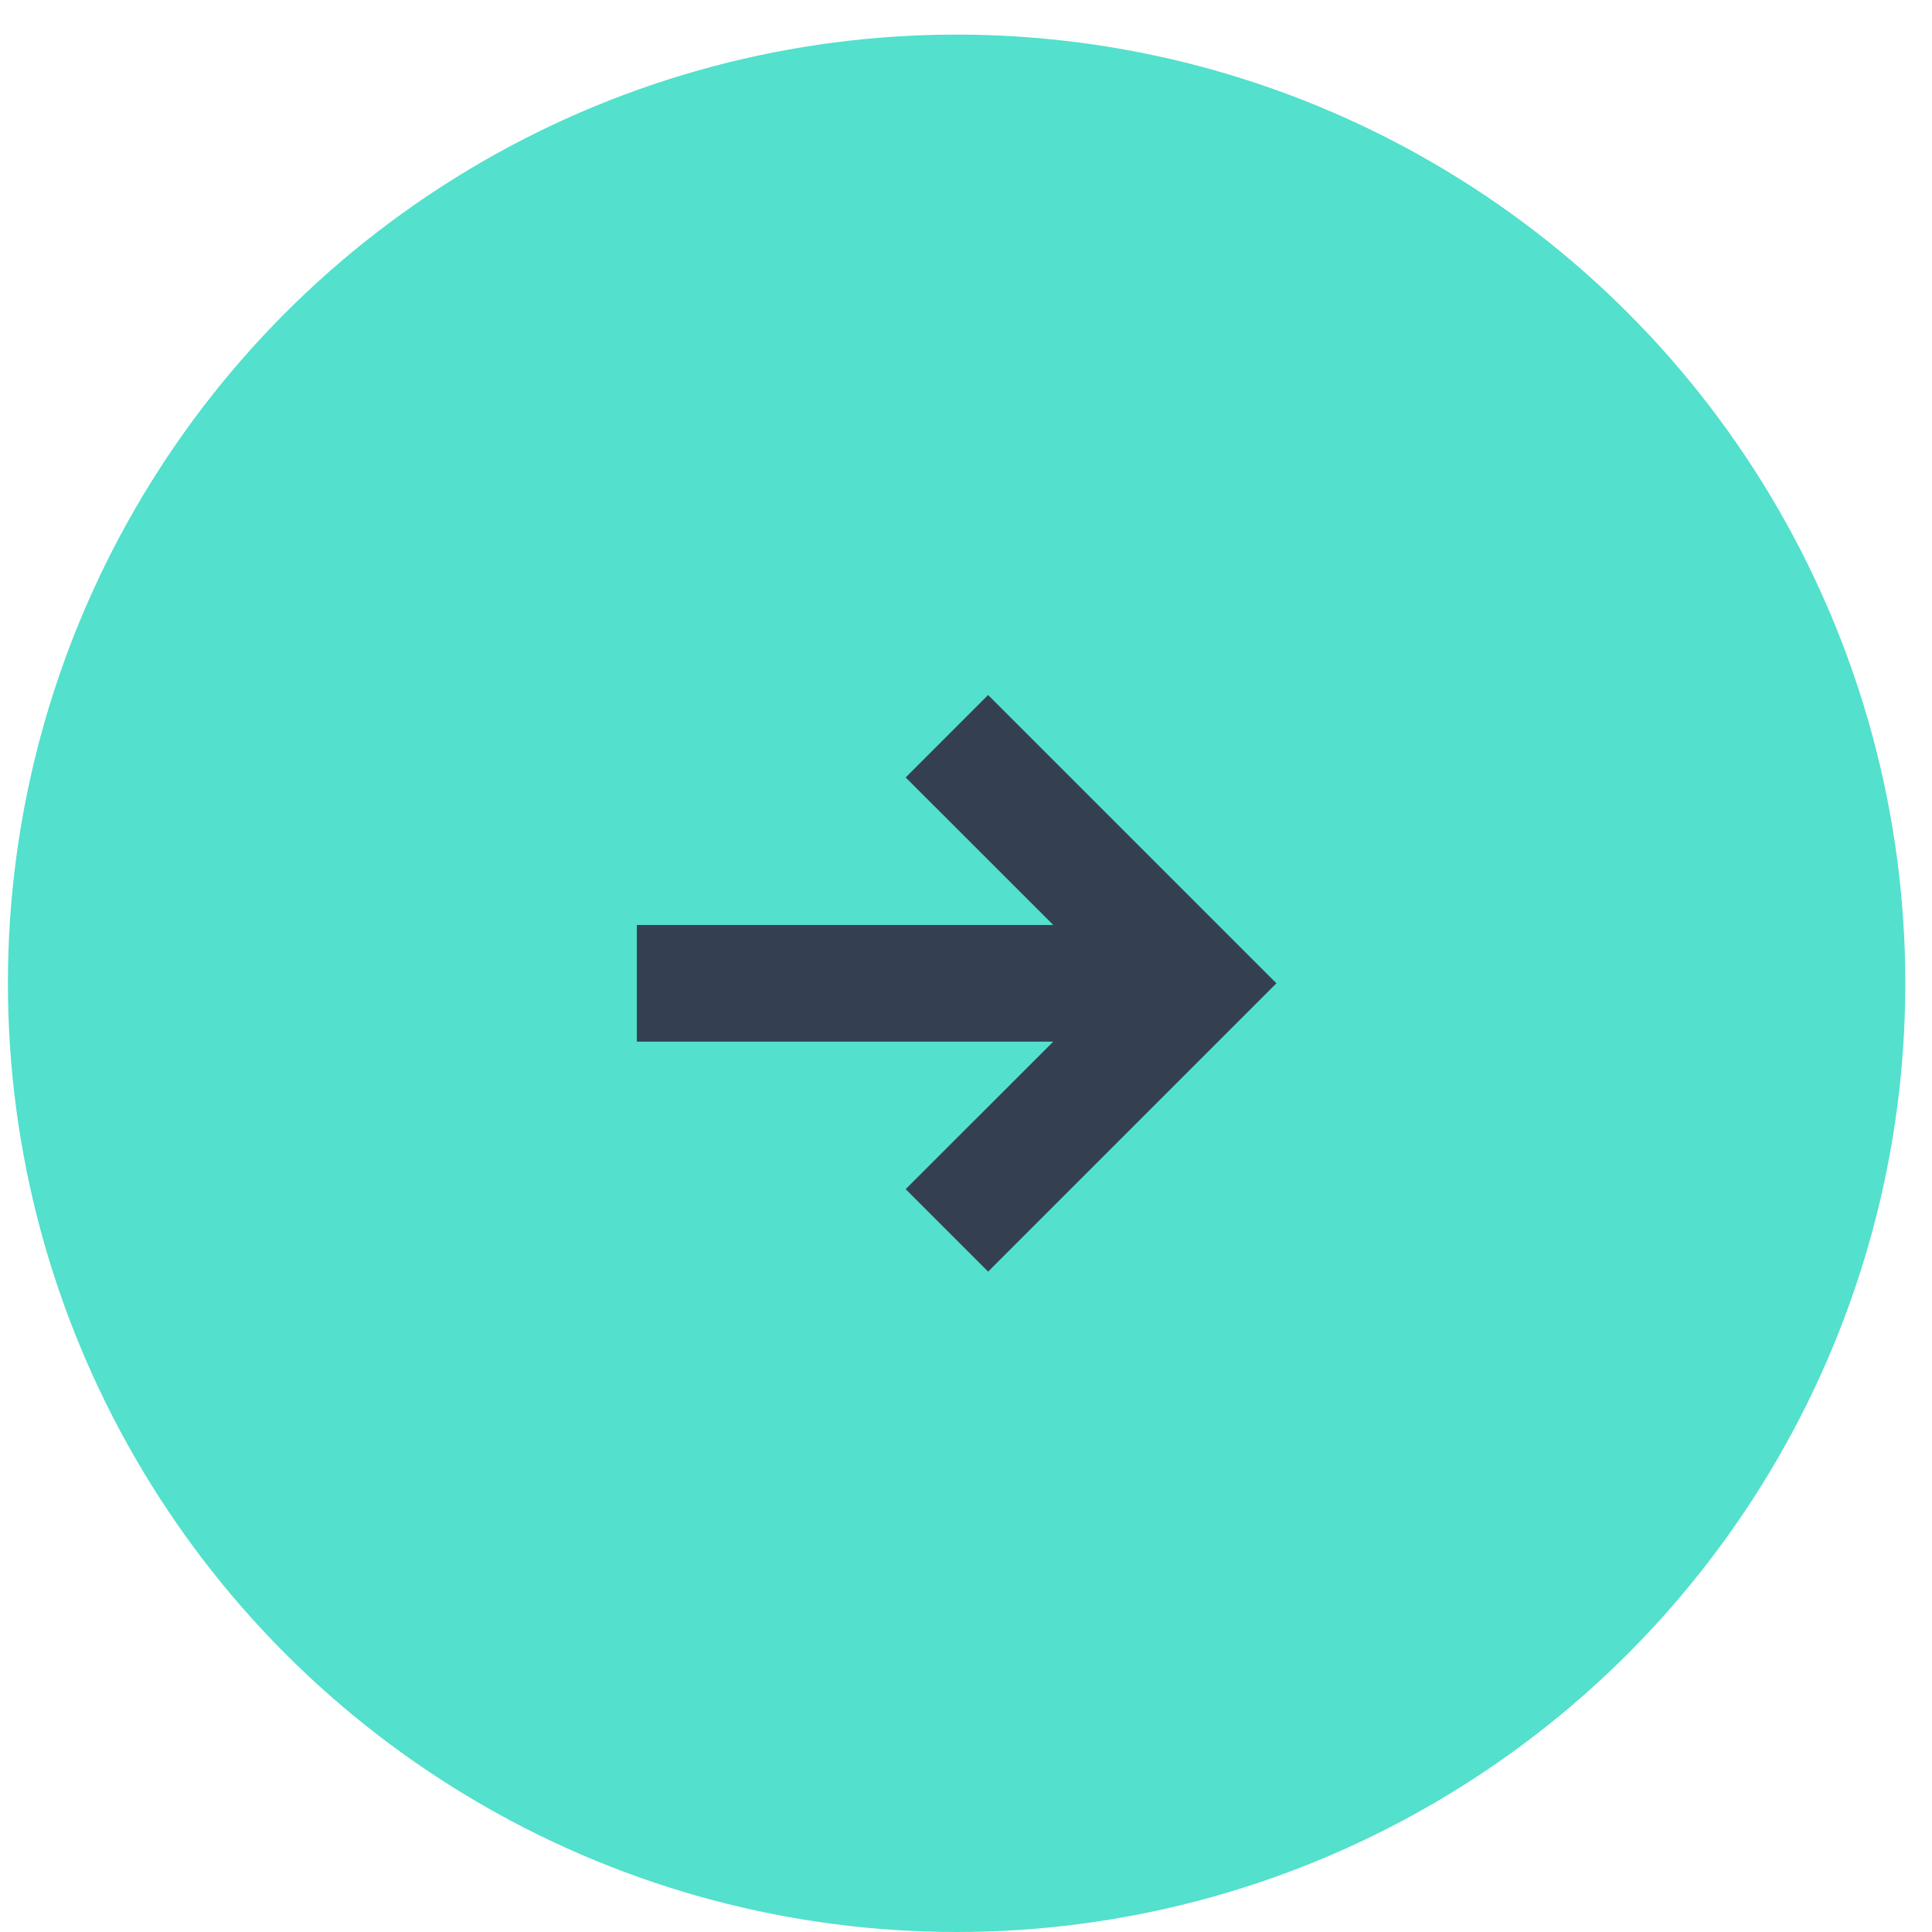 <svg width="22" height="22" viewBox="0 0 22 22" fill="none" xmlns="http://www.w3.org/2000/svg">
<circle cx="10.893" cy="11.197" r="10.803" fill="#53E0CC"/>
<path fill-rule="evenodd" clip-rule="evenodd" d="M14.535 11.197L11.252 7.914L10.313 8.853L11.994 10.533H7.252V11.861H11.994L10.313 13.541L11.252 14.48L13.596 12.136L13.596 12.136L14.535 11.197Z" fill="#344052"/>
</svg>
